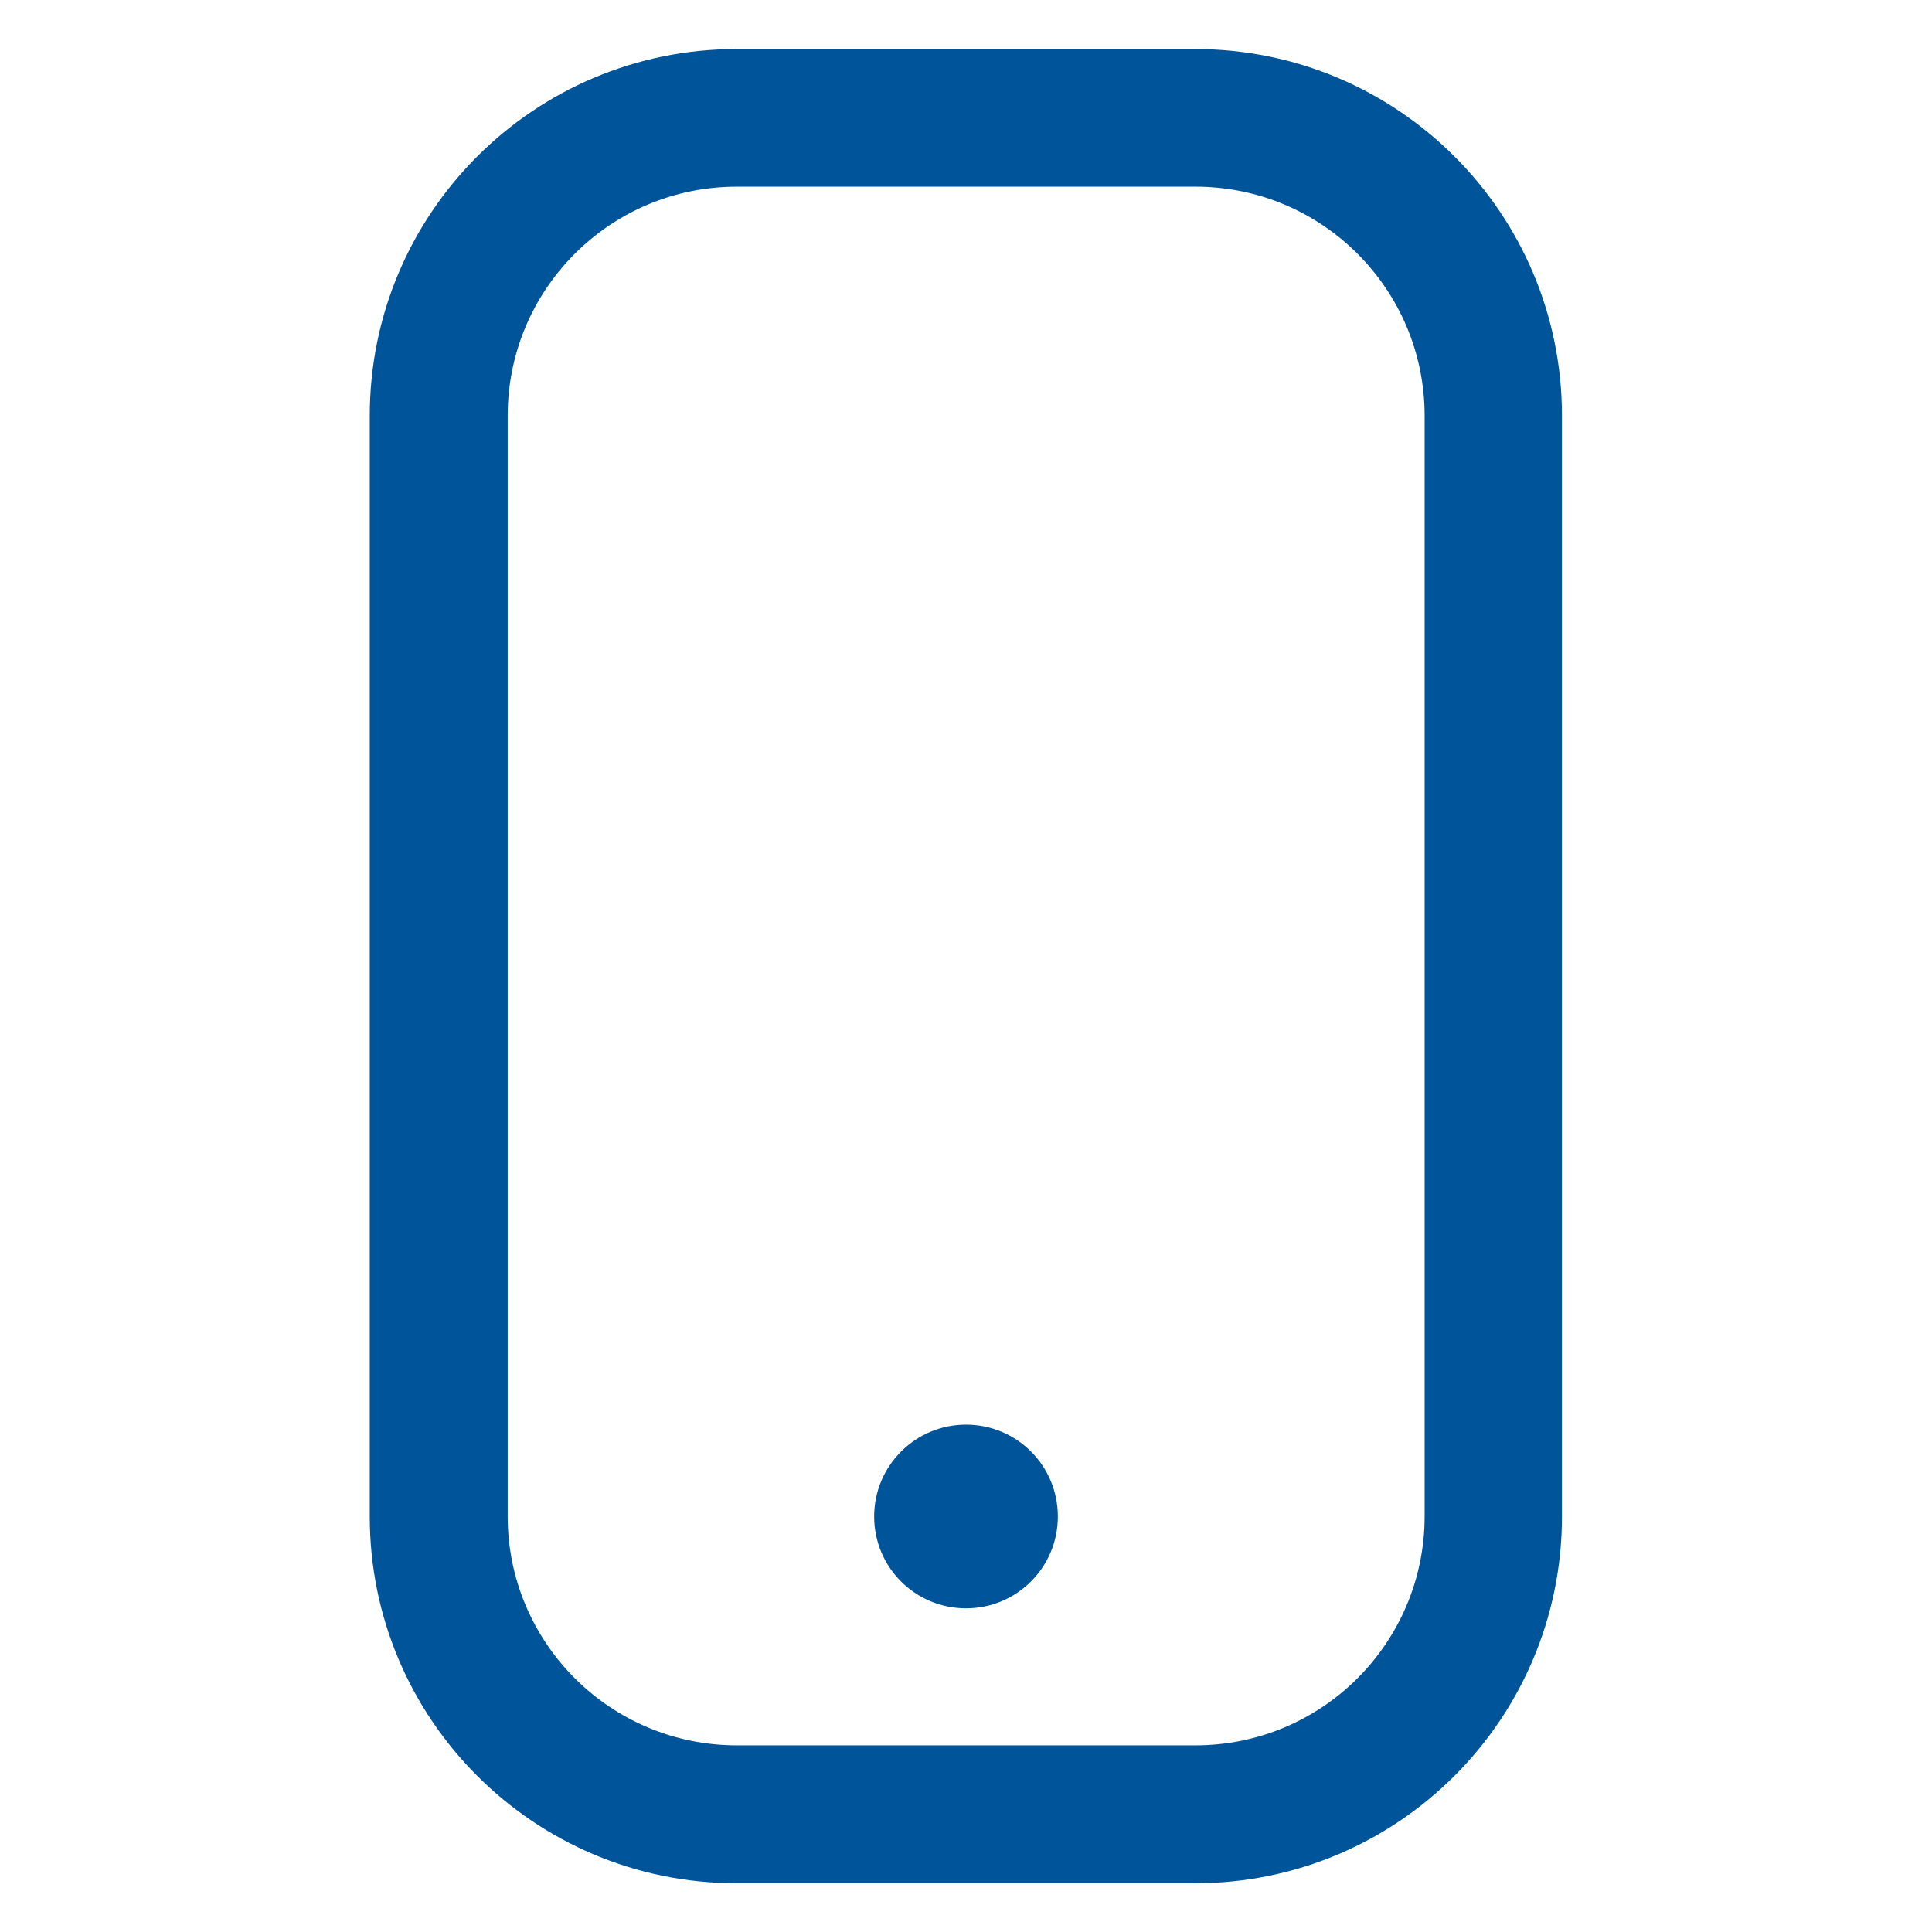 <?xml version="1.0" encoding="UTF-8"?>
<svg id="Calque_1" data-name="Calque 1" xmlns="http://www.w3.org/2000/svg" viewBox="0 0 65 65">
  <defs>
    <style>
      .cls-1 {
        fill: #00549a;
        fill-rule: evenodd;
        stroke-width: 0px;
      }
    </style>
  </defs>
  <path class="cls-1" d="M32.5,47.93c-1.7,0-3.09,1.38-3.09,3.09s1.38,3.09,3.09,3.09,3.09-1.38,3.09-3.09-1.38-3.09-3.09-3.09Z"/>
  <path class="cls-1" d="M40.21,1.65h-15.43c-6.82,0-12.34,5.53-12.34,12.34v37.03c0,6.82,5.53,12.34,12.34,12.34h15.43c6.82,0,12.34-5.53,12.34-12.34V13.99c0-6.82-5.53-12.34-12.34-12.34ZM47.93,51.01c0,4.26-3.45,7.71-7.71,7.71h-15.43c-4.26,0-7.71-3.45-7.71-7.71V13.99c0-4.26,3.45-7.71,7.71-7.71h15.43c4.26,0,7.71,3.45,7.71,7.71v37.03Z"/>
</svg>